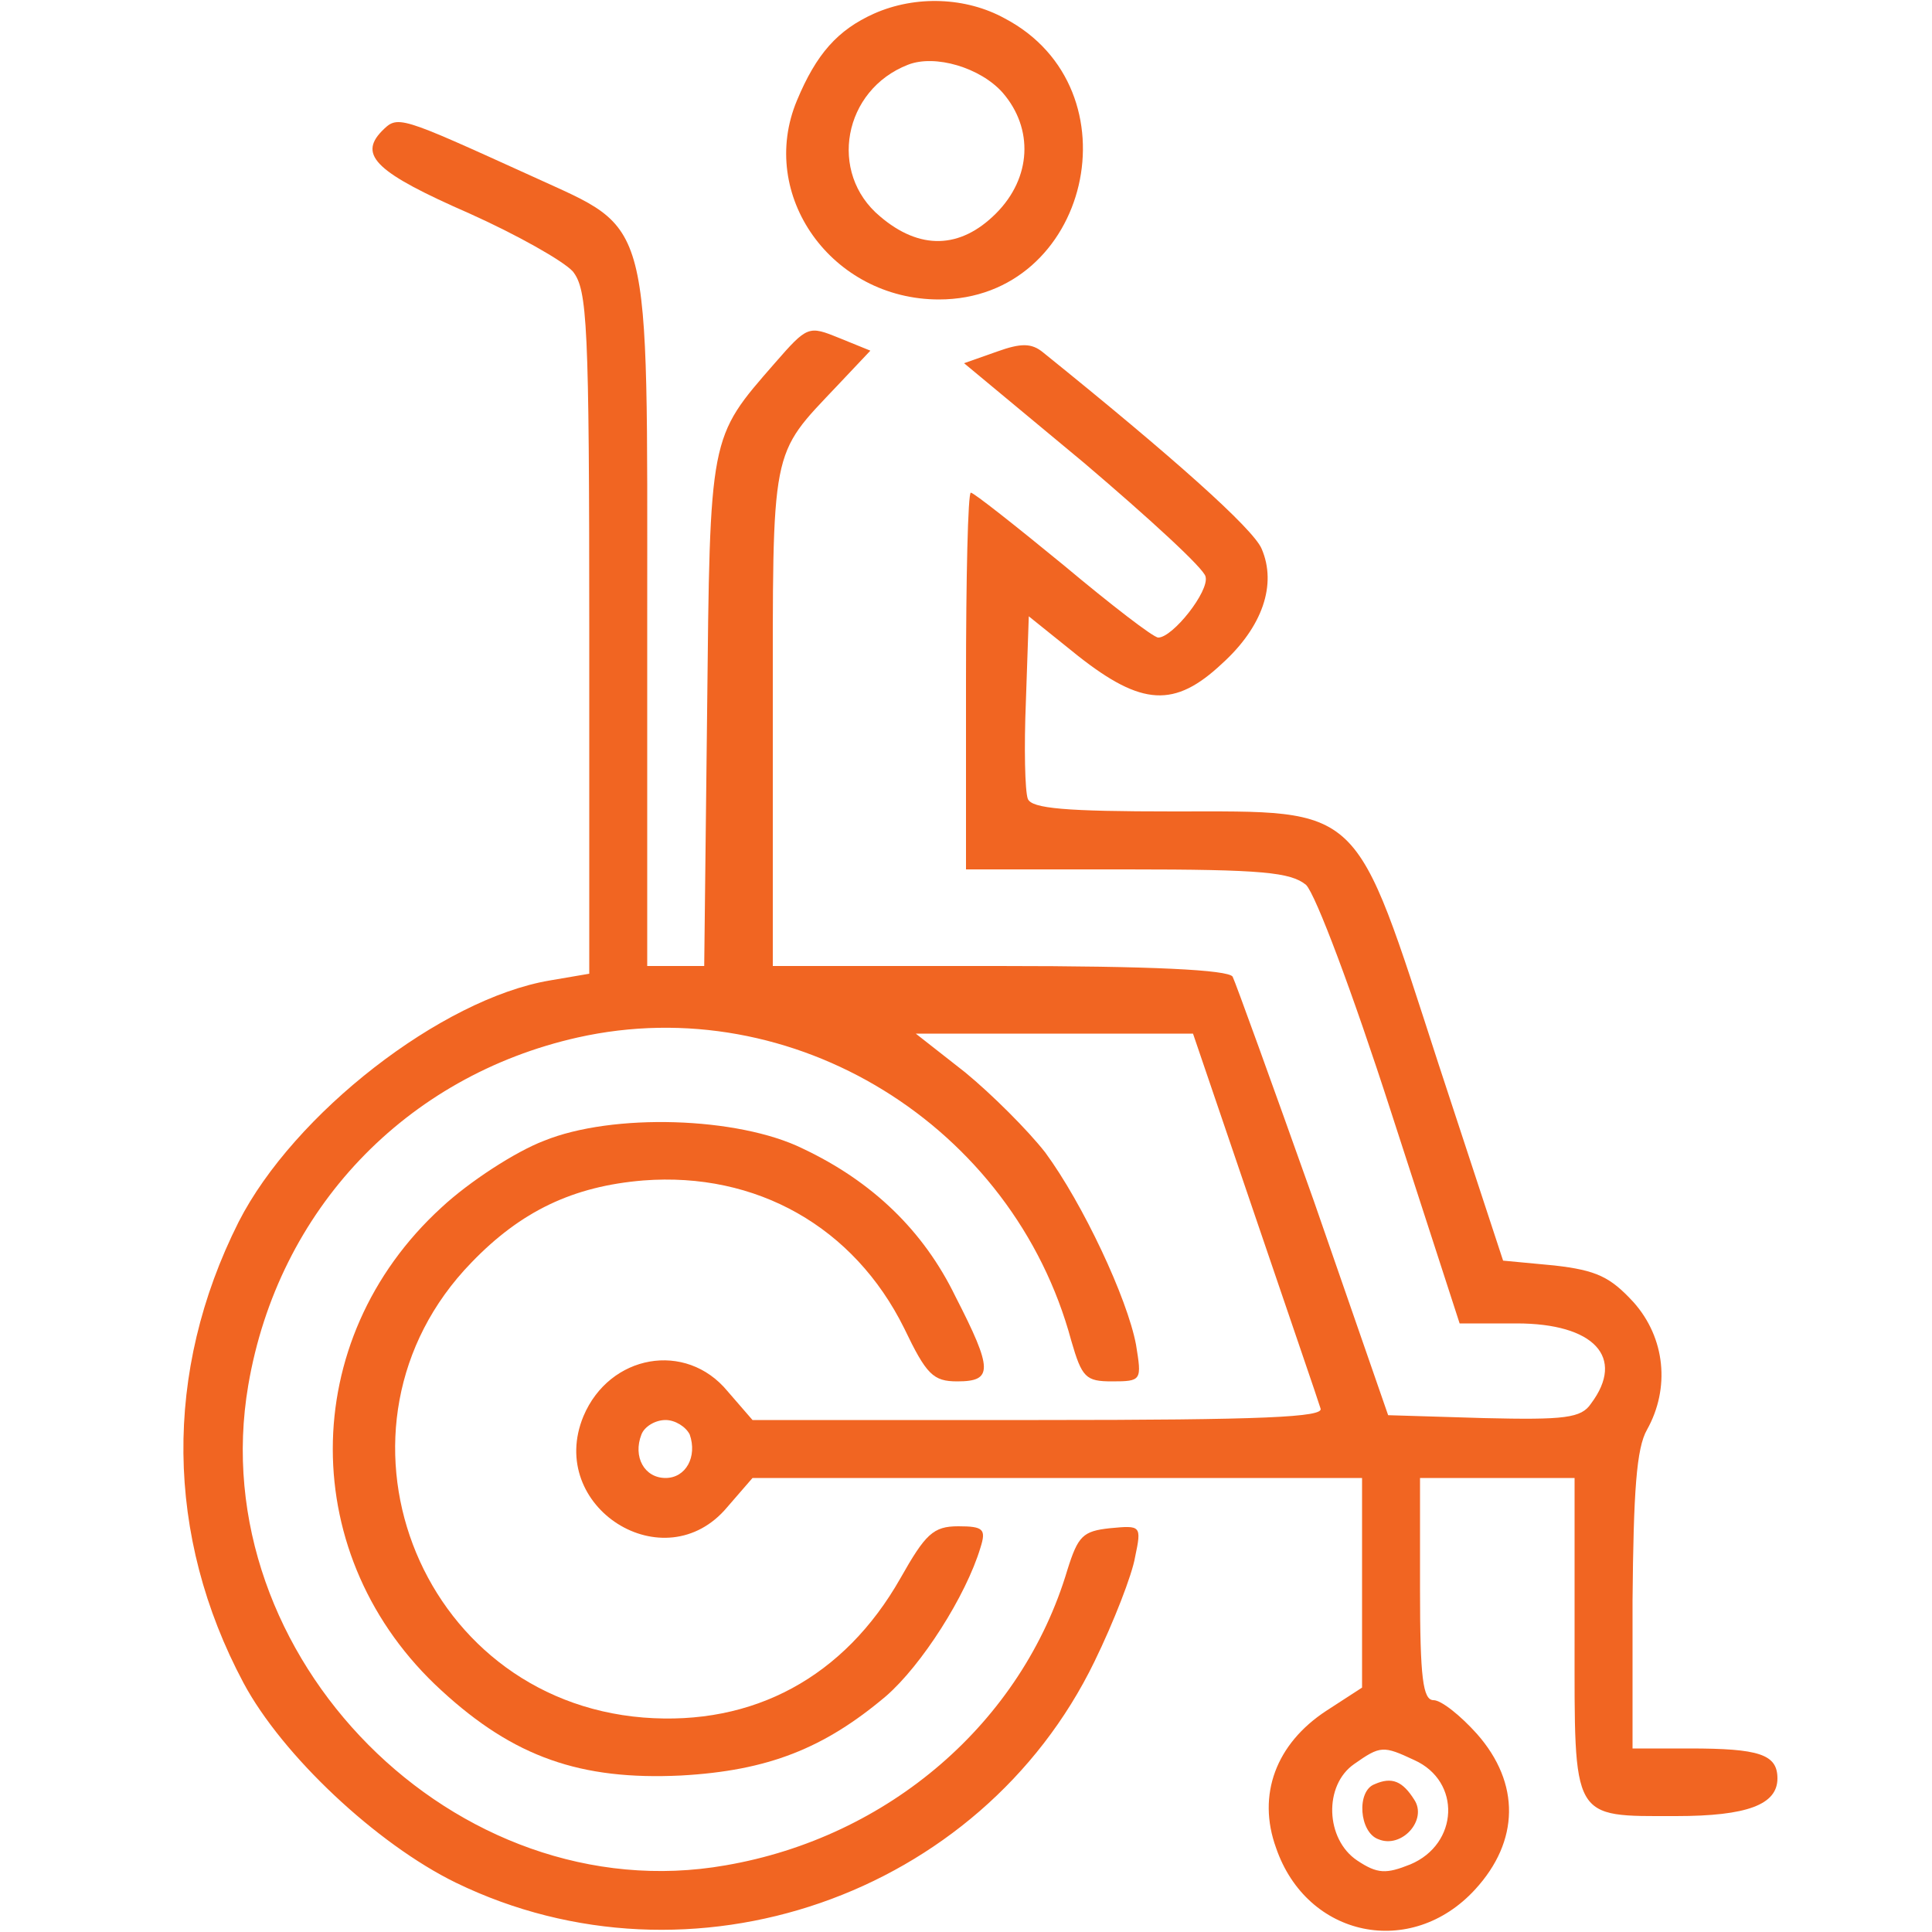 <?xml version="1.0" standalone="no"?>
<!DOCTYPE svg PUBLIC "-//W3C//DTD SVG 20010904//EN"
 "http://www.w3.org/TR/2001/REC-SVG-20010904/DTD/svg10.dtd">
<svg version="1.0" xmlns="http://www.w3.org/2000/svg"
 width="200pt" height="200pt" viewBox="0 0 200 200"
 preserveAspectRatio="xMidYMid meet">

<g transform="translate(0,200) scale(0.1,-0.1)"
fill="#f16522" stroke="none">
<path d="M905 1986 c-38 -17 -60 -42 -80 -90 -41 -98 36 -206 147 -206 156 0
207 218 68 291 -40 22 -92 24 -135 5z m133 -82 c32 -37 30 -88 -7 -125 -37
-37 -79 -38 -120 -3 -54 45 -38 131 29 157 28 11 75 -3 98 -29z"/>
<path d="M395 1864 c-24 -25 -5 -43 91 -85 49 -22 97 -49 107 -60 15 -19 17
-53 17 -374 l0 -353 -41 -7 c-112 -19 -265 -138 -322 -250 -78 -155 -76 -325
5 -477 40 -75 138 -167 220 -207 243 -118 543 -14 661 229 20 41 39 90 42 108
7 33 6 33 -26 30 -28 -3 -33 -8 -44 -43 -47 -158 -185 -277 -354 -306 -279
-49 -542 216 -494 497 31 182 163 320 341 360 223 50 451 -91 511 -314 11 -38
15 -42 42 -42 31 0 31 1 25 38 -9 48 -55 146 -94 199 -18 23 -55 60 -83 83
l-51 40 144 0 143 0 64 -188 c35 -103 66 -193 68 -200 4 -9 -58 -12 -292 -12
l-296 0 -26 30 c-43 52 -122 38 -149 -26 -39 -94 84 -172 149 -94 l26 30 315
0 316 0 0 -108 0 -109 -37 -24 c-52 -34 -72 -87 -52 -142 32 -93 140 -115 206
-43 46 50 47 110 2 161 -17 19 -37 35 -45 35 -11 0 -14 23 -14 115 l0 115 80
0 80 0 0 -165 c0 -191 -4 -185 105 -185 74 0 105 12 105 39 0 25 -19 31 -91
31 l-59 0 0 153 c1 113 4 158 15 177 24 43 19 95 -14 132 -24 26 -38 33 -82
38 l-53 5 -67 204 c-88 271 -77 261 -274 261 -112 0 -147 3 -151 13 -3 8 -4
53 -2 101 l3 88 51 -41 c66 -52 100 -54 149 -8 42 38 57 82 41 119 -9 21 -92
95 -226 203 -12 10 -23 10 -48 1 l-34 -12 124 -103 c67 -57 125 -110 126 -118
4 -15 -34 -63 -49 -63 -5 0 -49 34 -98 75 -50 41 -93 75 -96 75 -3 0 -5 -88
-5 -195 l0 -195 167 0 c140 0 169 -3 185 -16 10 -10 48 -111 88 -235 l71 -219
59 0 c80 0 113 -35 77 -83 -10 -15 -27 -17 -111 -15 l-99 3 -77 222 c-43 121
-81 226 -84 232 -5 7 -82 11 -242 11 l-234 0 0 258 c0 283 -3 269 67 343 l34
36 -32 13 c-32 13 -33 13 -67 -26 -68 -78 -67 -73 -70 -361 l-3 -263 -30 0
-29 0 0 358 c0 425 6 402 -118 459 -141 64 -140 64 -157 47z m319 -1349 c8
-23 -4 -45 -25 -45 -22 0 -34 22 -25 45 3 8 14 15 25 15 10 0 21 -7 25 -15z
m750 -337 c49 -22 46 -87 -4 -108 -25 -10 -34 -10 -55 4 -33 22 -35 78 -3 100
27 19 30 19 62 4z"/>
<path d="M1423 153 c-19 -7 -16 -50 4 -57 24 -10 51 20 37 41 -12 19 -23 24
-41 16z"/>
<path d="M563 819 c-29 -11 -77 -42 -106 -69 -150 -137 -150 -363 0 -500 75
-69 144 -93 248 -88 90 5 148 28 212 82 37 32 83 104 98 154 6 19 3 22 -23 22
-26 0 -34 -8 -60 -54 -58 -102 -152 -153 -266 -144 -235 19 -342 302 -178 471
51 53 105 79 178 85 117 9 218 -48 270 -153 23 -48 30 -55 55 -55 37 0 37 12
-2 88 -33 68 -86 119 -158 153 -67 33 -197 37 -268 8z"/>
</g>
</svg>
